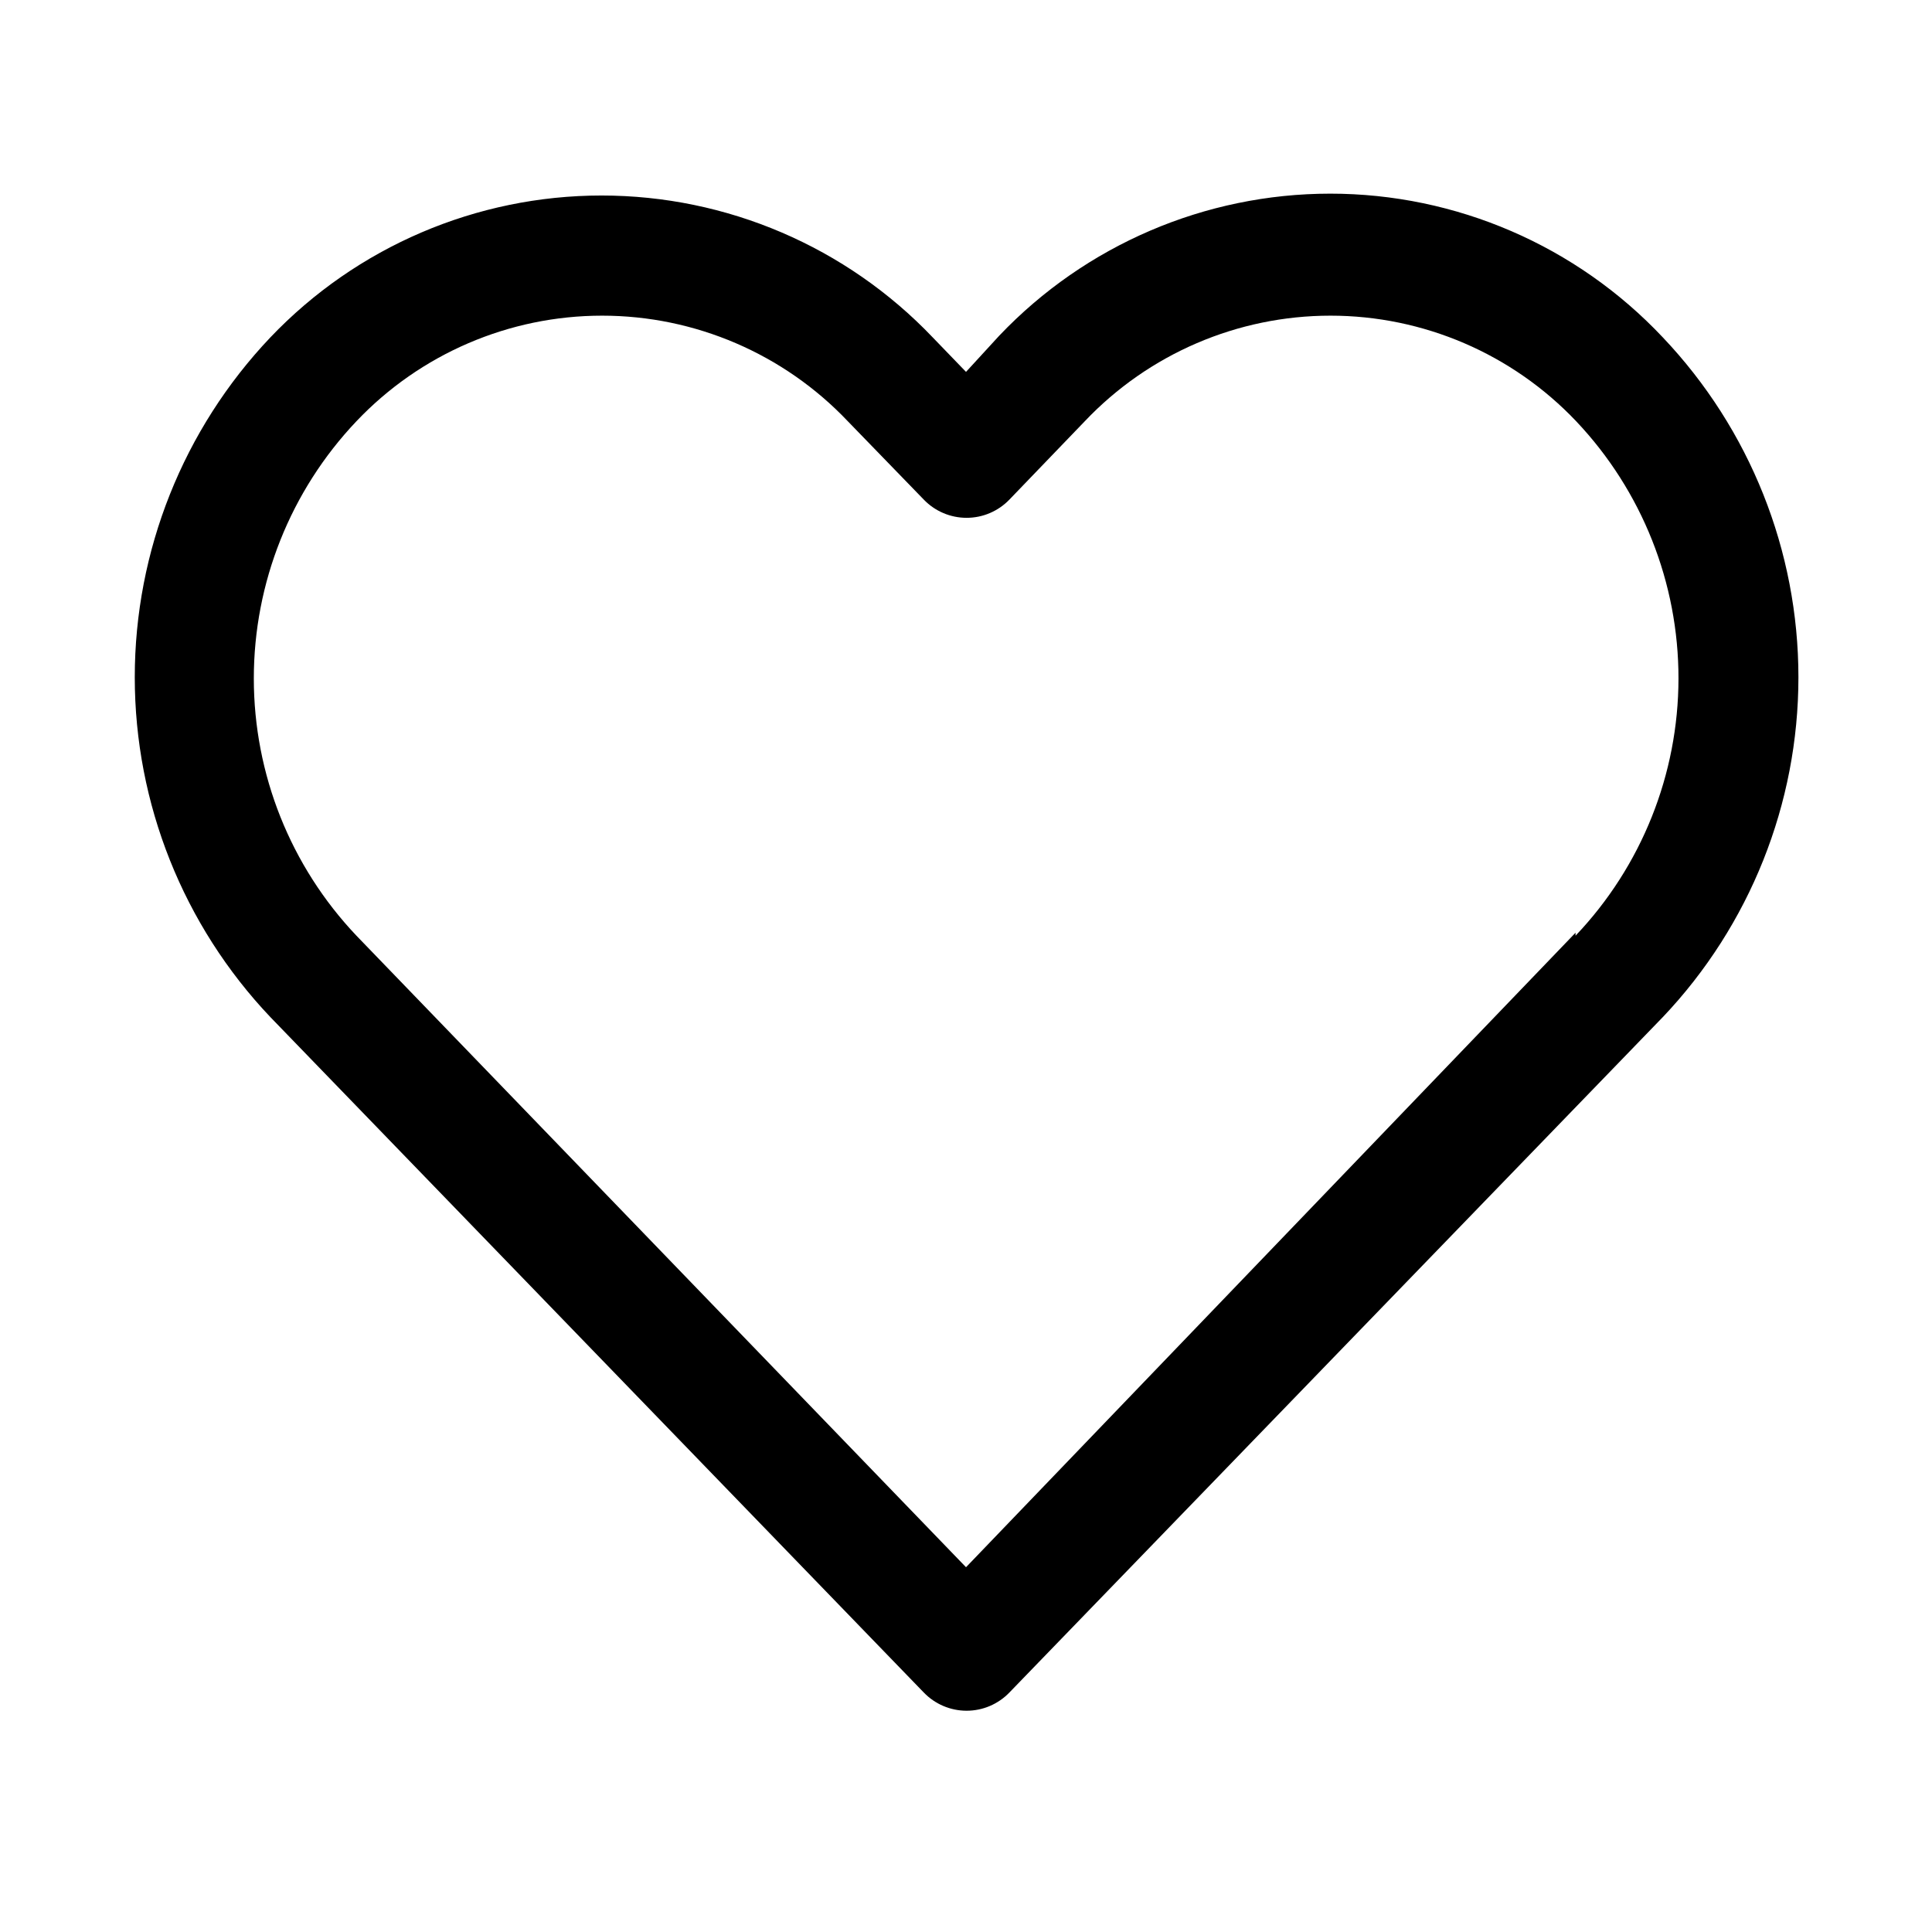 <?xml version="1.0" encoding="UTF-8"?>
<!-- Uploaded to: ICON Repo, www.svgrepo.com, Generator: ICON Repo Mixer Tools -->
<svg fill="#000000" width="800px" height="800px" version="1.1" viewBox="144 144 512 512" xmlns="http://www.w3.org/2000/svg">
 <path d="m496.51 195.32c-33.148 0.012-64.844 13.609-87.691 37.629l-8.816 9.605-8.816-9.133c-22.883-24.016-54.605-37.609-87.773-37.609-33.172 0-64.895 13.594-87.773 37.609-23.066 24.309-35.926 56.543-35.926 90.059 0 33.512 12.859 65.746 35.926 90.055l173.18 179.01v-0.004c2.969 3.082 7.059 4.82 11.336 4.82s8.367-1.738 11.336-4.82l173.18-179.01v0.004c23.066-24.309 35.926-56.543 35.926-90.055 0-33.516-12.859-65.75-35.926-90.059-22.879-24.312-54.781-38.098-88.168-38.102zm65.023 195.86-161.53 168.15-161.54-167.36c-17.465-18.402-27.199-42.801-27.199-68.172 0-25.367 9.734-49.77 27.199-68.172 16.945-17.859 40.484-27.973 65.102-27.973 24.617 0 48.156 10.113 65.102 27.973l20.152 20.781c2.969 3.082 7.059 4.82 11.336 4.82s8.367-1.738 11.336-4.82l19.996-20.781c16.941-17.859 40.48-27.973 65.102-27.973 24.617 0 48.156 10.113 65.102 27.973 17.441 18.422 27.148 42.836 27.121 68.203-0.031 25.371-9.793 49.762-27.281 68.141z"/>
</svg>